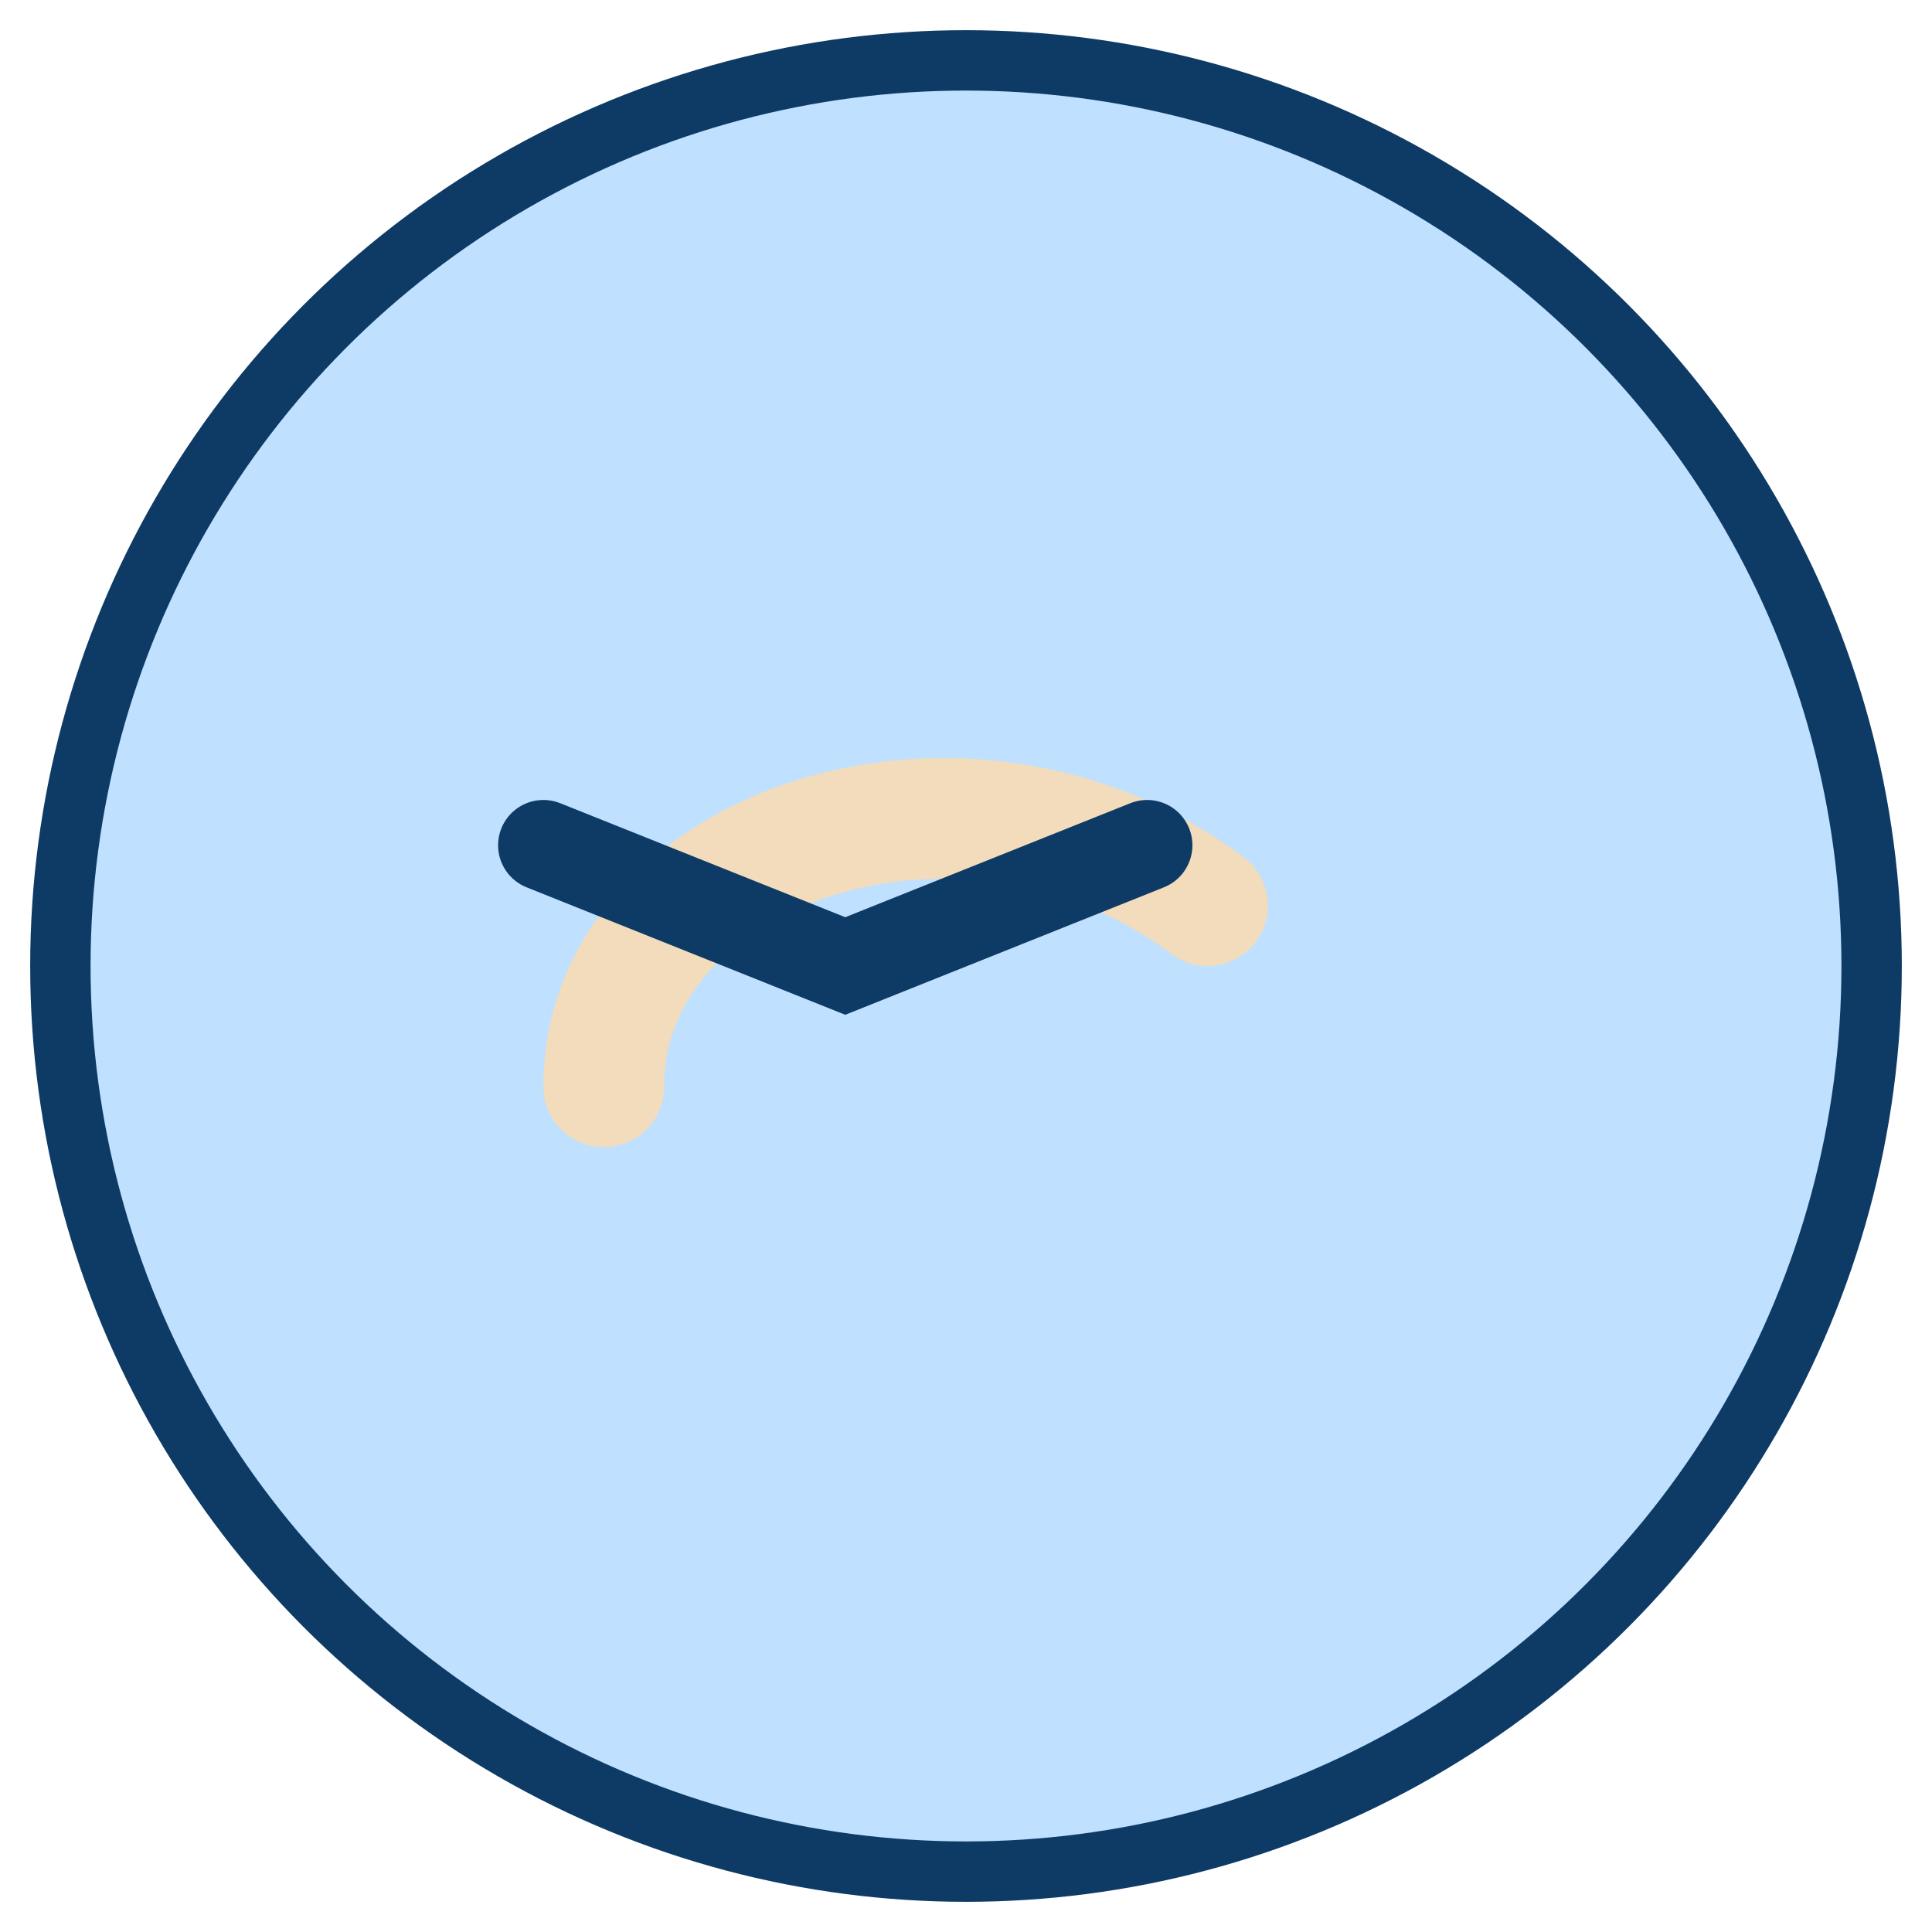 <svg viewBox="0 0 64 64" xmlns="http://www.w3.org/2000/svg">
  <circle cx="32" cy="32" r="30" fill="#bfe0ff" stroke="#0d3b66" stroke-width="2"/>
  <path d="M20 36c0-8 12-12 20-6" fill="none" stroke="#f2dcbb" stroke-width="4" stroke-linecap="round"/>
  <path d="M18 28l10 4 10-4" fill="none" stroke="#0d3b66" stroke-width="3" stroke-linecap="round"/>
</svg>

